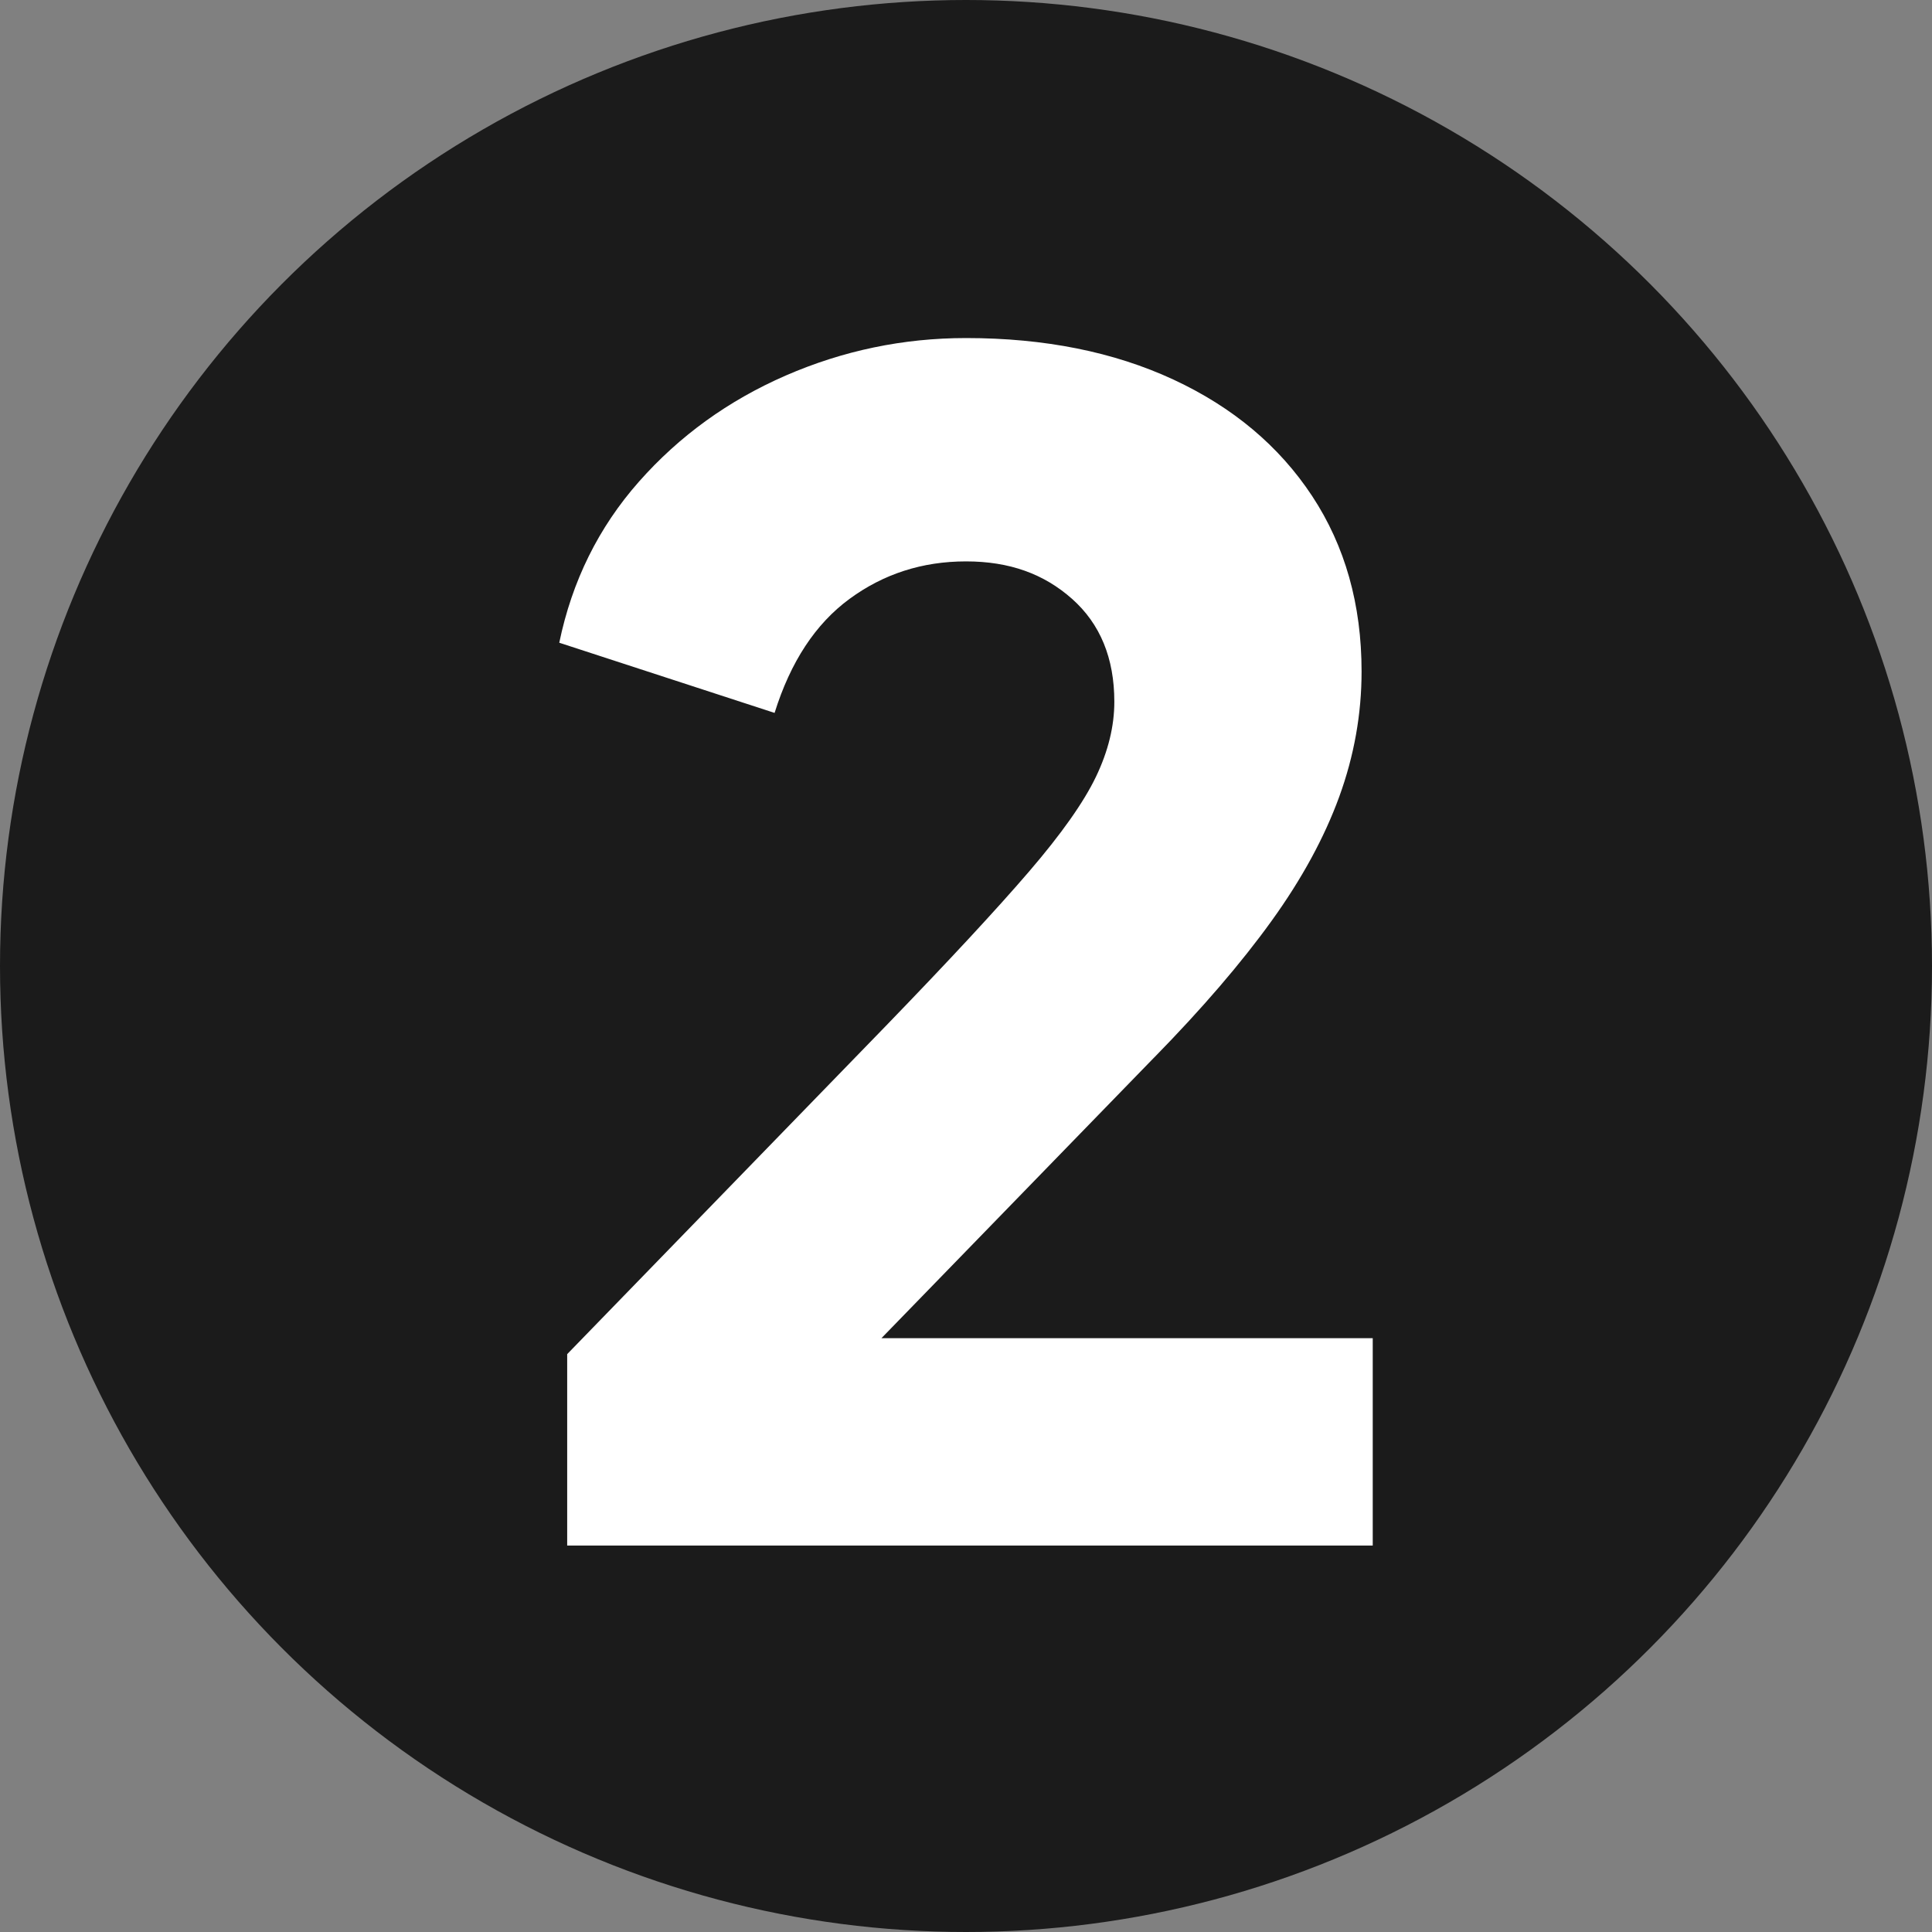 <svg xmlns="http://www.w3.org/2000/svg" id="Calque_1" data-name="Calque 1" viewBox="0 0 400 400"><rect x="0" y="0" width="400" height="400" fill="#808080" stroke="none"/><circle cx="200" cy="200" r="200" style="fill: #1b1b1b;"></circle><path d="M238.97,218.94c9.91-10.12,18-19.54,24.27-28.24,6.27-8.69,10.95-17.28,14.04-25.76,3.08-8.47,4.62-17.12,4.62-25.92,0-13.87-3.42-25.98-10.24-36.33-6.83-10.35-16.4-18.38-28.73-24.11-12.33-5.72-26.64-8.59-42.93-8.59-12.99,0-25.43,2.59-37.32,7.76-11.89,5.18-22.02,12.5-30.38,21.96-8.37,9.47-13.87,20.59-16.51,33.36l44.58,14.53c3.3-10.57,8.47-18.44,15.52-23.61,7.04-5.17,15.08-7.76,24.11-7.76s16.13,2.59,21.96,7.76c5.83,5.18,8.75,12.28,8.75,21.3,0,5.07-1.27,10.24-3.8,15.52-2.53,5.28-7.16,11.84-13.87,19.65-6.72,7.82-16.57,18.44-29.56,31.87l-66.05,68.03v39.63h166.78v-42.93h-101.72l56.47-58.12Z" style="fill: #fff;"></path></svg>